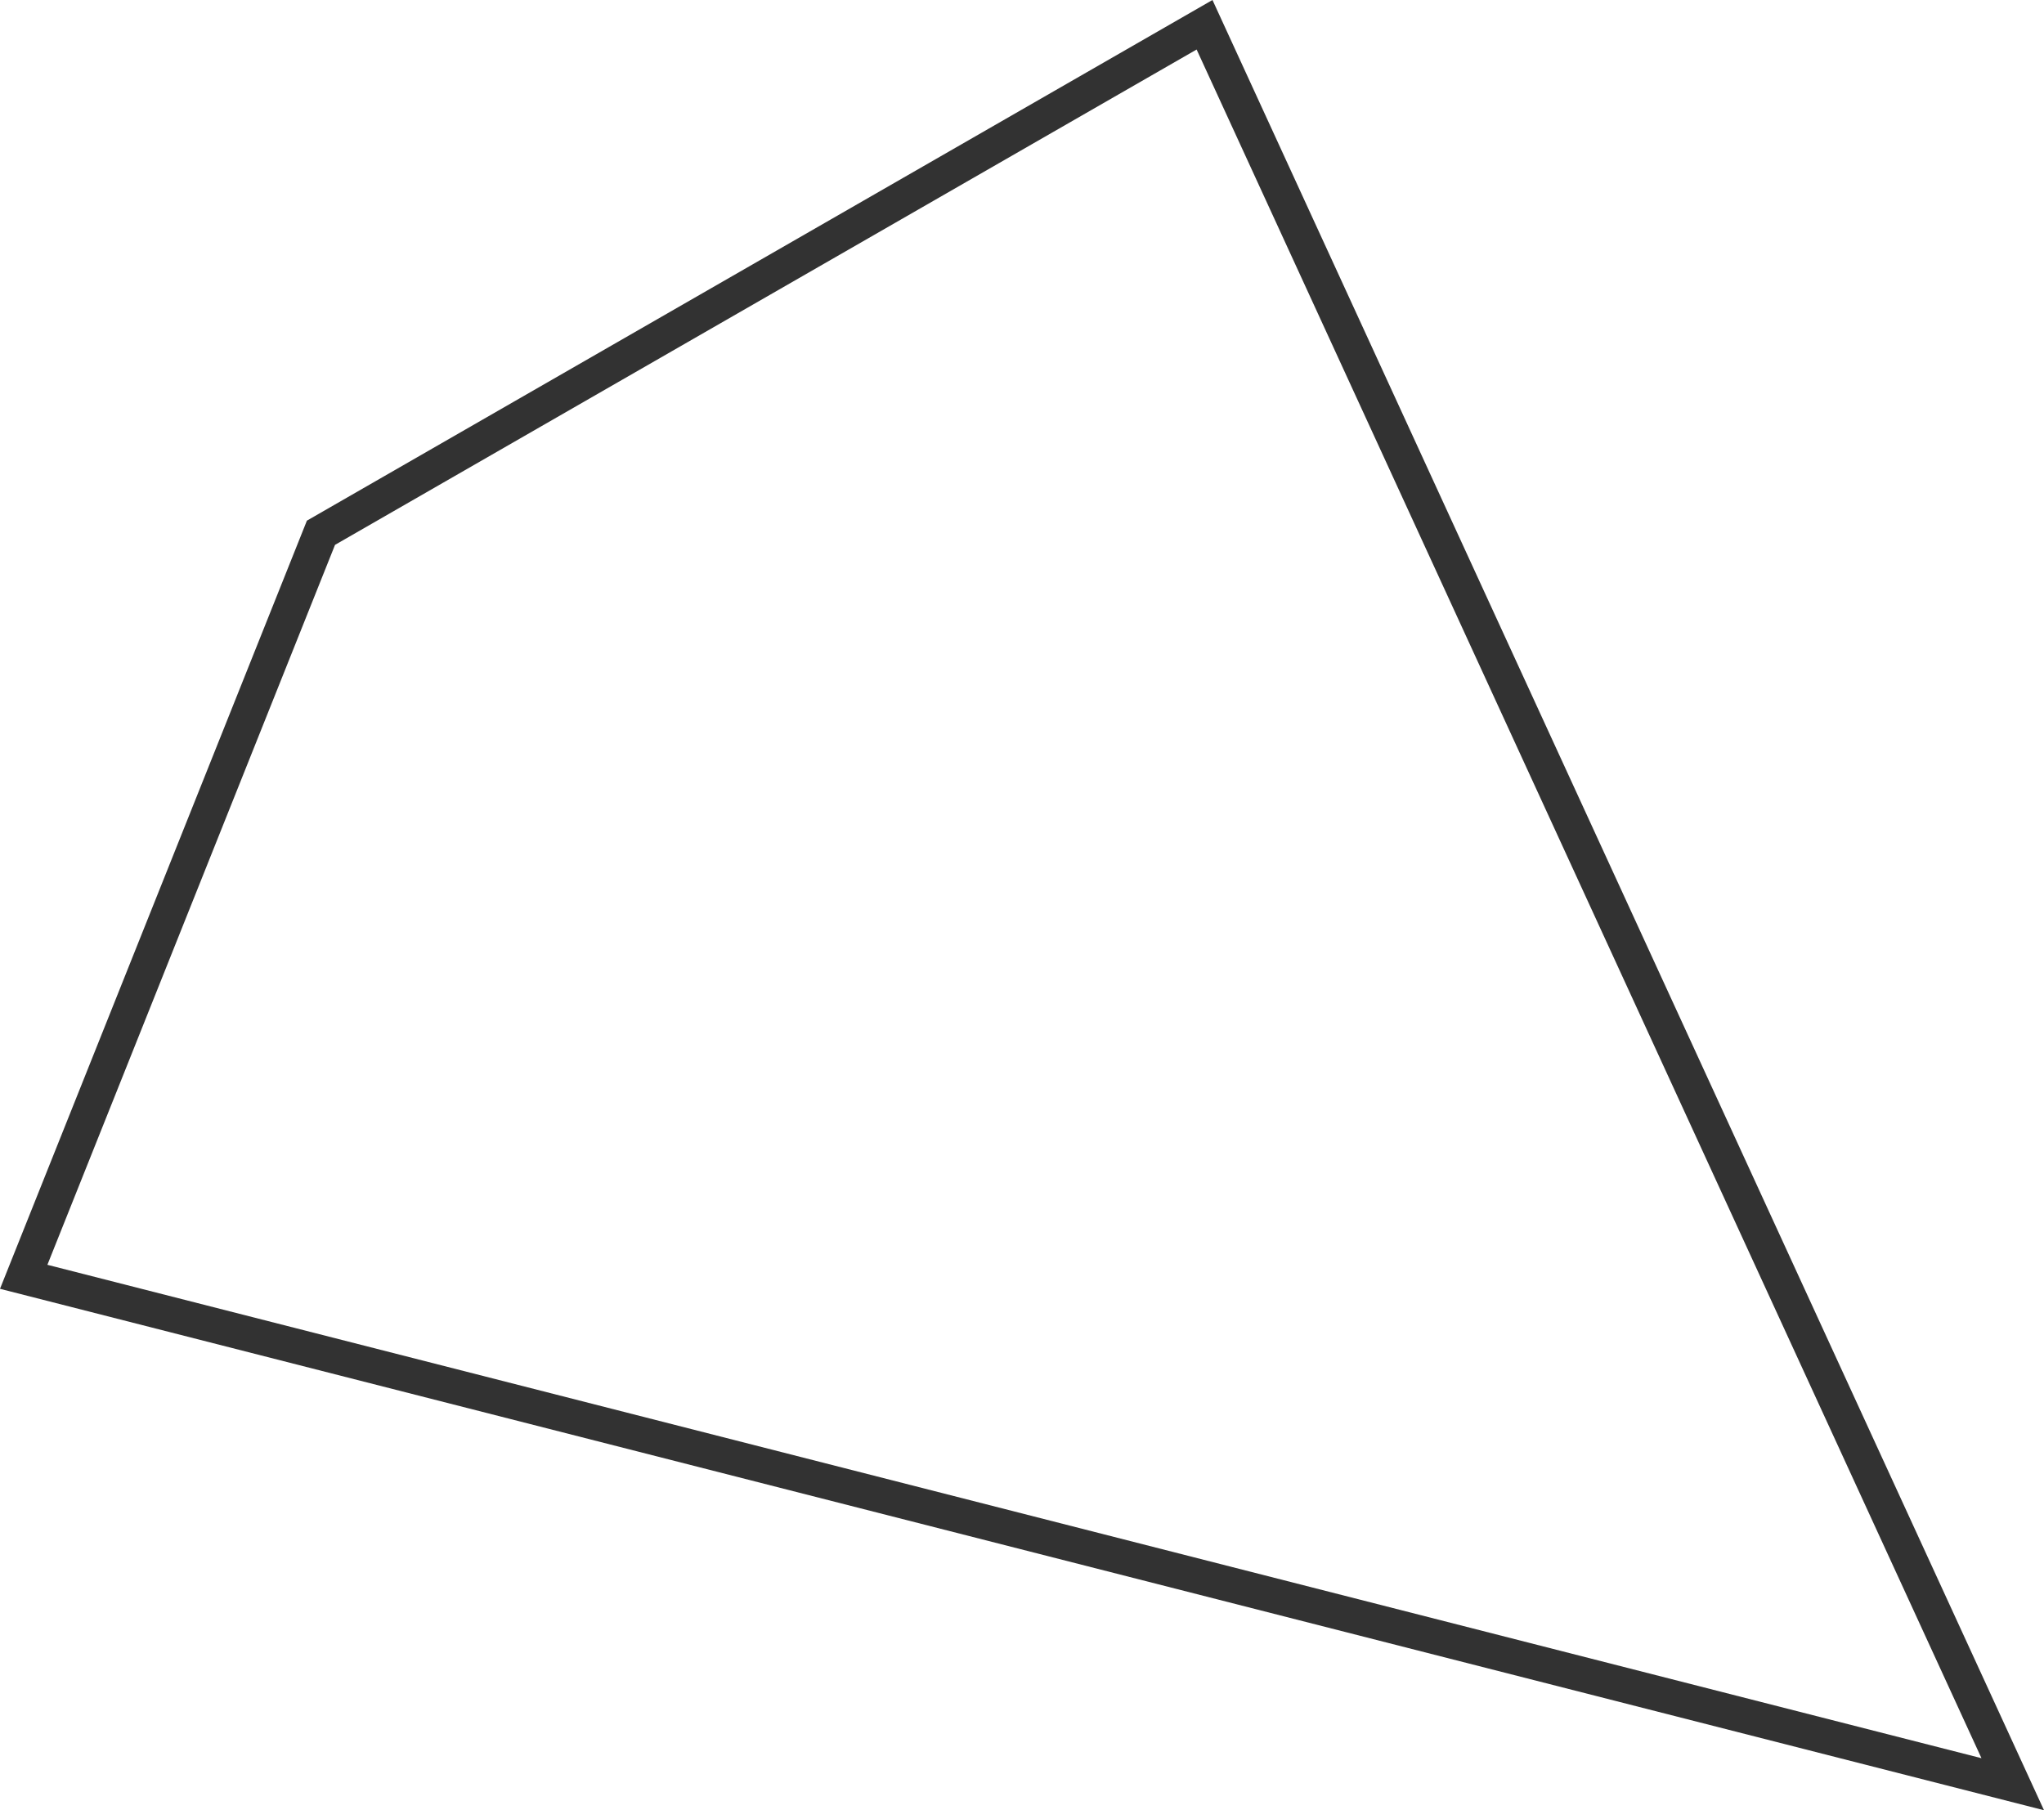 <?xml version="1.0" encoding="utf-8"?>
<!-- Generator: Adobe Illustrator 25.4.1, SVG Export Plug-In . SVG Version: 6.00 Build 0)  -->
<svg version="1.1" id="Layer_1" xmlns="http://www.w3.org/2000/svg" xmlns:xlink="http://www.w3.org/1999/xlink" x="0px" y="0px"
	 viewBox="0 0 175 155" style="enable-background:new 0 0 175 155;" xml:space="preserve">
<style type="text/css">
	.st0{fill:#323232;}
</style>
<path class="st0" d="M175,155L0,110.354L26.276,44.58L103.808,0L175,155z M4.058,108.298l165.588,42.246L102.45,4.24
	L28.684,46.653L4.058,108.298z"/>
</svg>
